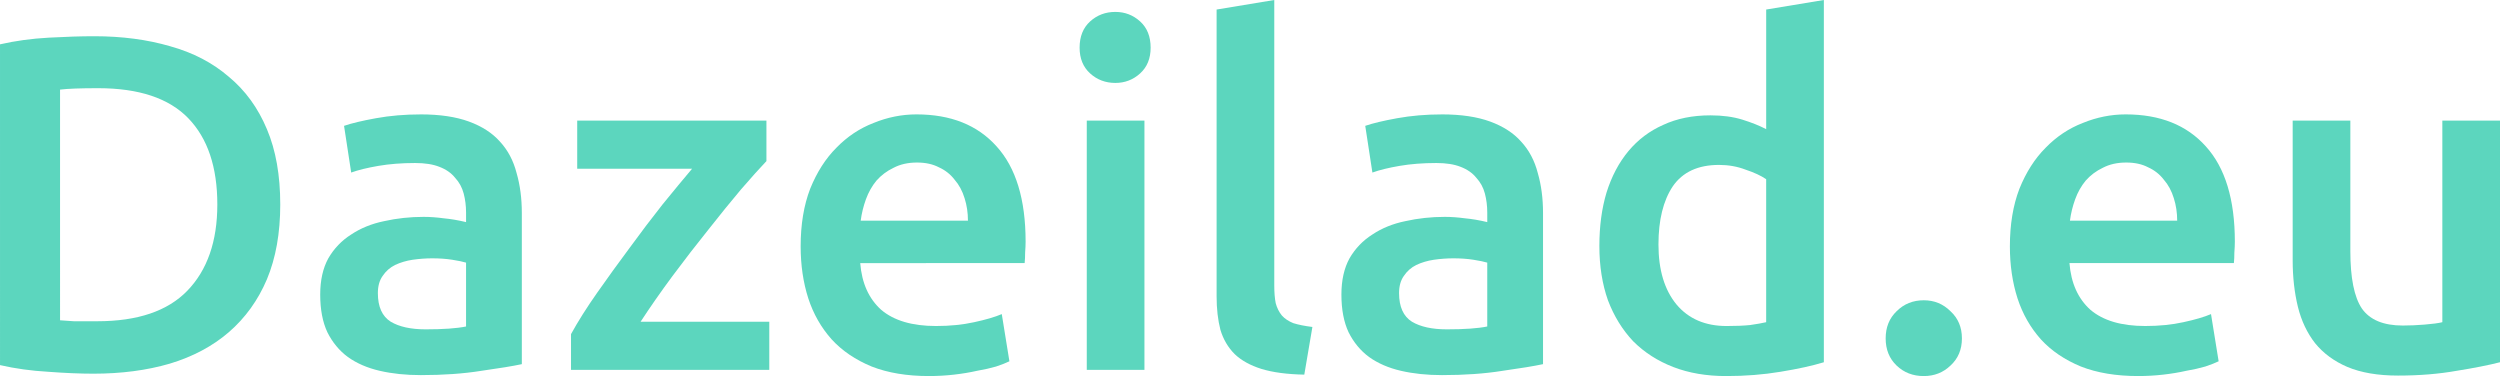<?xml version="1.0" encoding="UTF-8" standalone="no"?>
<!-- Created with Inkscape (http://www.inkscape.org/) -->

<svg
   xmlns:dc="http://purl.org/dc/elements/1.1/"
   xmlns:cc="http://creativecommons.org/ns#"
   xmlns:rdf="http://www.w3.org/1999/02/22-rdf-syntax-ns#"
   xmlns:svg="http://www.w3.org/2000/svg"
   xmlns="http://www.w3.org/2000/svg"
   xmlns:sodipodi="http://sodipodi.sourceforge.net/DTD/sodipodi-0.dtd"
   xmlns:inkscape="http://www.inkscape.org/namespaces/inkscape"
   width="266.459mm"
   height="40.081mm"
   viewBox="0 0 266.459 40.081"
   version="1.1"
   id="svg4530"
   inkscape:version="0.92.3 (2405546, 2018-03-11)"
   sodipodi:docname="logo.svg">
  <defs
     id="defs4524" />
  <sodipodi:namedview
     id="base"
     pagecolor="#ffffff"
     bordercolor="#666666"
     borderopacity="1.0"
     inkscape:pageopacity="0.0"
     inkscape:pageshadow="2"
     inkscape:zoom="0.35"
     inkscape:cx="79.066636"
     inkscape:cy="-51.789749"
     inkscape:document-units="mm"
     inkscape:current-layer="layer1"
     showgrid="false"
     inkscape:window-width="1315"
     inkscape:window-height="713"
     inkscape:window-x="0"
     inkscape:window-y="27"
     inkscape:window-maximized="1" />
  <g
     inkscape:label="Calque 1"
     inkscape:groupmode="layer"
     id="layer1"
     transform="translate(28.025,-95.049)">
    <g
       aria-label="Dazeilad.eu"
       style="font-style:normal;font-variant:normal;font-weight:normal;font-stretch:normal;font-size:2.646px;line-height:125%;font-family:Ubuntu;-inkscape-font-specification:Ubuntu;text-align:center;letter-spacing:0px;word-spacing:0px;text-anchor:middle;fill:#5cd6be;fill-opacity:1;stroke:none;stroke-width:0.265px;stroke-linecap:butt;stroke-linejoin:miter;stroke-opacity:1"
       id="text5077">
      <path
         d="m -21.624,129.187 q 0.559,0.051 1.473,0.102 0.914,0 2.489,0 6.452,0 9.601,-3.251 3.2,-3.302 3.2,-9.195 0,-5.994 -3.099,-9.195 -3.099,-3.2 -9.601,-3.2 -2.845,0 -4.064,0.152 z m 23.47,-12.344 q 0,4.572 -1.422,7.976 -1.422,3.353 -4.064,5.639 -2.591,2.235 -6.299,3.353 -3.658,1.067 -8.128,1.067 -2.134,0 -4.826,-0.203 -2.692,-0.152 -5.131,-0.711 V 99.774 q 2.438,-0.559 5.182,-0.711 2.743,-0.152 4.877,-0.152 4.42,0 8.077,1.067 3.658,1.016 6.248,3.251 2.642,2.184 4.064,5.588 1.422,3.353 1.422,8.026 z"
         style="font-style:normal;font-variant:normal;font-weight:500;font-stretch:normal;font-size:50.8px;line-height:125%;font-family:Ubuntu;-inkscape-font-specification:'Ubuntu Medium';fill:#5cd6be;fill-opacity:1;stroke-width:0.265px"
         id="path814" />
      <path
         d="m 17.331,130.152 q 2.845,0 4.318,-0.305 v -6.807 q -0.508,-0.152 -1.473,-0.305 -0.965,-0.152 -2.134,-0.152 -1.016,0 -2.083,0.152 -1.016,0.152 -1.88,0.559 -0.813,0.406 -1.321,1.168 -0.508,0.711 -0.508,1.829 0,2.184 1.372,3.048 1.372,0.813 3.708,0.813 z m -0.508,-22.911 q 3.048,0 5.131,0.762 2.083,0.762 3.302,2.134 1.27,1.372 1.778,3.353 0.559,1.93 0.559,4.267 v 16.104 q -1.422,0.305 -4.318,0.711 -2.845,0.457 -6.452,0.457 -2.388,0 -4.369,-0.457 -1.981,-0.457 -3.404,-1.473 -1.372,-1.016 -2.184,-2.642 -0.762,-1.626 -0.762,-4.013 0,-2.286 0.864,-3.861 0.914,-1.575 2.438,-2.54 1.524,-1.016 3.505,-1.422 2.032,-0.457 4.216,-0.457 1.016,0 2.134,0.152 1.118,0.102 2.388,0.406 v -1.016 q 0,-1.067 -0.254,-2.032 -0.254,-0.965 -0.914,-1.676 -0.61,-0.762 -1.676,-1.168 -1.016,-0.406 -2.591,-0.406 -2.134,0 -3.912,0.305 -1.778,0.305 -2.896,0.711 l -0.762,-4.978 q 1.168,-0.406 3.404,-0.813 2.235,-0.406 4.775,-0.406 z"
         style="font-style:normal;font-variant:normal;font-weight:500;font-stretch:normal;font-size:50.8px;line-height:125%;font-family:Ubuntu;-inkscape-font-specification:'Ubuntu Medium';fill:#5cd6be;fill-opacity:1;stroke-width:0.265px"
         id="path816" />
      <path
         d="m 53.664,112.22 q -1.016,1.067 -2.692,2.997 -1.626,1.93 -3.505,4.318 -1.88,2.337 -3.81,4.928 -1.88,2.54 -3.404,4.877 h 13.716 v 5.131 h -21.133 v -3.81 q 1.118,-2.032 2.794,-4.42 1.676,-2.388 3.454,-4.775 1.778,-2.438 3.505,-4.623 1.778,-2.184 3.15,-3.81 h -12.243 v -5.131 h 20.168 z"
         style="font-style:normal;font-variant:normal;font-weight:500;font-stretch:normal;font-size:50.8px;line-height:125%;font-family:Ubuntu;-inkscape-font-specification:'Ubuntu Medium';fill:#5cd6be;fill-opacity:1;stroke-width:0.265px"
         id="path818" />
      <path
         d="m 57.311,121.313 q 0,-3.505 1.016,-6.147 1.067,-2.642 2.794,-4.369 1.727,-1.778 3.962,-2.642 2.235,-0.914 4.572,-0.914 5.486,0 8.534,3.404 3.099,3.404 3.099,10.16 0,0.508 -0.051,1.168 0,0.61 -0.051,1.118 H 63.661 q 0.254,3.2 2.235,4.978 2.032,1.727 5.842,1.727 2.235,0 4.064,-0.406 1.88,-0.406 2.946,-0.864 l 0.813,5.029 q -0.508,0.254 -1.422,0.559 -0.864,0.254 -2.032,0.457 -1.118,0.254 -2.438,0.406 -1.321,0.152 -2.692,0.152 -3.505,0 -6.096,-1.016 -2.591,-1.067 -4.267,-2.896 -1.676,-1.88 -2.489,-4.369 -0.813,-2.54 -0.813,-5.537 z m 17.831,-2.743 q 0,-1.27 -0.356,-2.388 -0.356,-1.168 -1.067,-1.981 -0.66,-0.864 -1.676,-1.321 -0.965,-0.508 -2.337,-0.508 -1.422,0 -2.489,0.559 -1.067,0.508 -1.829,1.372 -0.711,0.864 -1.118,1.981 -0.406,1.118 -0.559,2.286 z"
         style="font-style:normal;font-variant:normal;font-weight:500;font-stretch:normal;font-size:50.8px;line-height:125%;font-family:Ubuntu;-inkscape-font-specification:'Ubuntu Medium';fill:#5cd6be;fill-opacity:1;stroke-width:0.265px"
         id="path820" />
      <path
         d="m 93.954,134.47 h -6.147 v -26.568 h 6.147 z m 0.66,-34.341 q 0,1.727 -1.118,2.743 -1.118,1.016 -2.642,1.016 -1.575,0 -2.692,-1.016 -1.118,-1.016 -1.118,-2.743 0,-1.778 1.118,-2.794 1.118,-1.016 2.692,-1.016 1.524,0 2.642,1.016 1.118,1.016 1.118,2.794 z"
         style="font-style:normal;font-variant:normal;font-weight:500;font-stretch:normal;font-size:50.8px;line-height:125%;font-family:Ubuntu;-inkscape-font-specification:'Ubuntu Medium';fill:#5cd6be;fill-opacity:1;stroke-width:0.265px"
         id="path822" />
      <path
         d="m 110.992,134.978 q -2.743,-0.051 -4.572,-0.61 -1.778,-0.559 -2.845,-1.575 -1.067,-1.067 -1.524,-2.591 -0.406,-1.575 -0.406,-3.556 V 96.065 l 6.147,-1.016 v 30.429 q 0,1.118 0.152,1.88 0.203,0.762 0.66,1.321 0.457,0.508 1.219,0.813 0.813,0.254 2.032,0.406 z"
         style="font-style:normal;font-variant:normal;font-weight:500;font-stretch:normal;font-size:50.8px;line-height:125%;font-family:Ubuntu;-inkscape-font-specification:'Ubuntu Medium';fill:#5cd6be;fill-opacity:1;stroke-width:0.265px"
         id="path824" />
      <path
         d="m 126.174,130.152 q 2.845,0 4.318,-0.305 v -6.807 q -0.508,-0.152 -1.473,-0.305 -0.965,-0.152 -2.134,-0.152 -1.016,0 -2.083,0.152 -1.016,0.152 -1.88,0.559 -0.813,0.406 -1.321,1.168 -0.508,0.711 -0.508,1.829 0,2.184 1.372,3.048 1.372,0.813 3.708,0.813 z m -0.508,-22.911 q 3.048,0 5.131,0.762 2.083,0.762 3.302,2.134 1.27,1.372 1.778,3.353 0.559,1.93 0.559,4.267 v 16.104 q -1.422,0.305 -4.318,0.711 -2.845,0.457 -6.452,0.457 -2.388,0 -4.369,-0.457 -1.981,-0.457 -3.404,-1.473 -1.372,-1.016 -2.184,-2.642 -0.762,-1.626 -0.762,-4.013 0,-2.286 0.864,-3.861 0.914,-1.575 2.438,-2.54 1.524,-1.016 3.505,-1.422 2.032,-0.457 4.216,-0.457 1.016,0 2.134,0.152 1.118,0.102 2.388,0.406 v -1.016 q 0,-1.067 -0.254,-2.032 -0.254,-0.965 -0.914,-1.676 -0.61,-0.762 -1.676,-1.168 -1.016,-0.406 -2.591,-0.406 -2.134,0 -3.912,0.305 -1.778,0.305 -2.896,0.711 l -0.762,-4.978 q 1.168,-0.406 3.404,-0.813 2.235,-0.406 4.775,-0.406 z"
         style="font-style:normal;font-variant:normal;font-weight:500;font-stretch:normal;font-size:50.8px;line-height:125%;font-family:Ubuntu;-inkscape-font-specification:'Ubuntu Medium';fill:#5cd6be;fill-opacity:1;stroke-width:0.265px"
         id="path826" />
      <path
         d="m 148.74,121.11 q 0,4.064 1.93,6.401 1.93,2.286 5.334,2.286 1.473,0 2.489,-0.102 1.067,-0.152 1.727,-0.305 v -15.24 q -0.813,-0.559 -2.184,-1.016 -1.321,-0.508 -2.845,-0.508 -3.353,0 -4.928,2.286 -1.524,2.286 -1.524,6.198 z m 17.628,12.548 q -1.829,0.559 -4.623,1.016 -2.743,0.457 -5.791,0.457 -3.15,0 -5.639,-0.965 -2.489,-0.965 -4.267,-2.743 -1.727,-1.829 -2.692,-4.369 -0.914,-2.591 -0.914,-5.791 0,-3.15 0.762,-5.69 0.813,-2.591 2.337,-4.42 1.524,-1.829 3.708,-2.794 2.184,-1.016 5.029,-1.016 1.93,0 3.404,0.457 1.473,0.457 2.54,1.016 V 96.065 l 6.147,-1.016 z"
         style="font-style:normal;font-variant:normal;font-weight:500;font-stretch:normal;font-size:50.8px;line-height:125%;font-family:Ubuntu;-inkscape-font-specification:'Ubuntu Medium';fill:#5cd6be;fill-opacity:1;stroke-width:0.265px"
         id="path828" />
      <path
         d="m 181.084,131.117 q 0,1.778 -1.219,2.896 -1.168,1.118 -2.845,1.118 -1.727,0 -2.896,-1.118 -1.168,-1.118 -1.168,-2.896 0,-1.778 1.168,-2.896 1.168,-1.168 2.896,-1.168 1.676,0 2.845,1.168 1.219,1.118 1.219,2.896 z"
         style="font-style:normal;font-variant:normal;font-weight:500;font-stretch:normal;font-size:50.8px;line-height:125%;font-family:Ubuntu;-inkscape-font-specification:'Ubuntu Medium';fill:#5cd6be;fill-opacity:1;stroke-width:0.265px"
         id="path830" />
      <path
         d="m 186.196,121.313 q 0,-3.505 1.016,-6.147 1.067,-2.642 2.794,-4.369 1.727,-1.778 3.962,-2.642 2.235,-0.914 4.572,-0.914 5.486,0 8.534,3.404 3.099,3.404 3.099,10.16 0,0.508 -0.051,1.168 0,0.61 -0.051,1.118 h -17.526 q 0.254,3.2 2.235,4.978 2.032,1.727 5.842,1.727 2.235,0 4.064,-0.406 1.88,-0.406 2.946,-0.864 l 0.813,5.029 q -0.508,0.254 -1.422,0.559 -0.864,0.254 -2.032,0.457 -1.118,0.254 -2.438,0.406 -1.321,0.152 -2.692,0.152 -3.505,0 -6.096,-1.016 -2.591,-1.067 -4.267,-2.896 -1.676,-1.88 -2.489,-4.369 -0.813,-2.54 -0.813,-5.537 z m 17.831,-2.743 q 0,-1.27 -0.356,-2.388 -0.356,-1.168 -1.067,-1.981 -0.66,-0.864 -1.676,-1.321 -0.965,-0.508 -2.337,-0.508 -1.422,0 -2.489,0.559 -1.067,0.508 -1.829,1.372 -0.711,0.864 -1.118,1.981 -0.406,1.118 -0.559,2.286 z"
         style="font-style:normal;font-variant:normal;font-weight:500;font-stretch:normal;font-size:50.8px;line-height:125%;font-family:Ubuntu;-inkscape-font-specification:'Ubuntu Medium';fill:#5cd6be;fill-opacity:1;stroke-width:0.265px"
         id="path832" />
      <path
         d="m 238.435,133.657 q -1.778,0.457 -4.623,0.914 -2.845,0.508 -6.248,0.508 -3.2,0 -5.385,-0.914 -2.134,-0.914 -3.454,-2.54 -1.27,-1.626 -1.829,-3.861 -0.559,-2.286 -0.559,-4.978 v -14.884 h 6.147 v 13.919 q 0,4.267 1.219,6.096 1.27,1.829 4.369,1.829 1.118,0 2.337,-0.102 1.27,-0.102 1.88,-0.254 v -21.488 h 6.147 z"
         style="font-style:normal;font-variant:normal;font-weight:500;font-stretch:normal;font-size:50.8px;line-height:125%;font-family:Ubuntu;-inkscape-font-specification:'Ubuntu Medium';fill:#5cd6be;fill-opacity:1;stroke-width:0.265px"
         id="path834" />
    </g>
  </g>
</svg>
